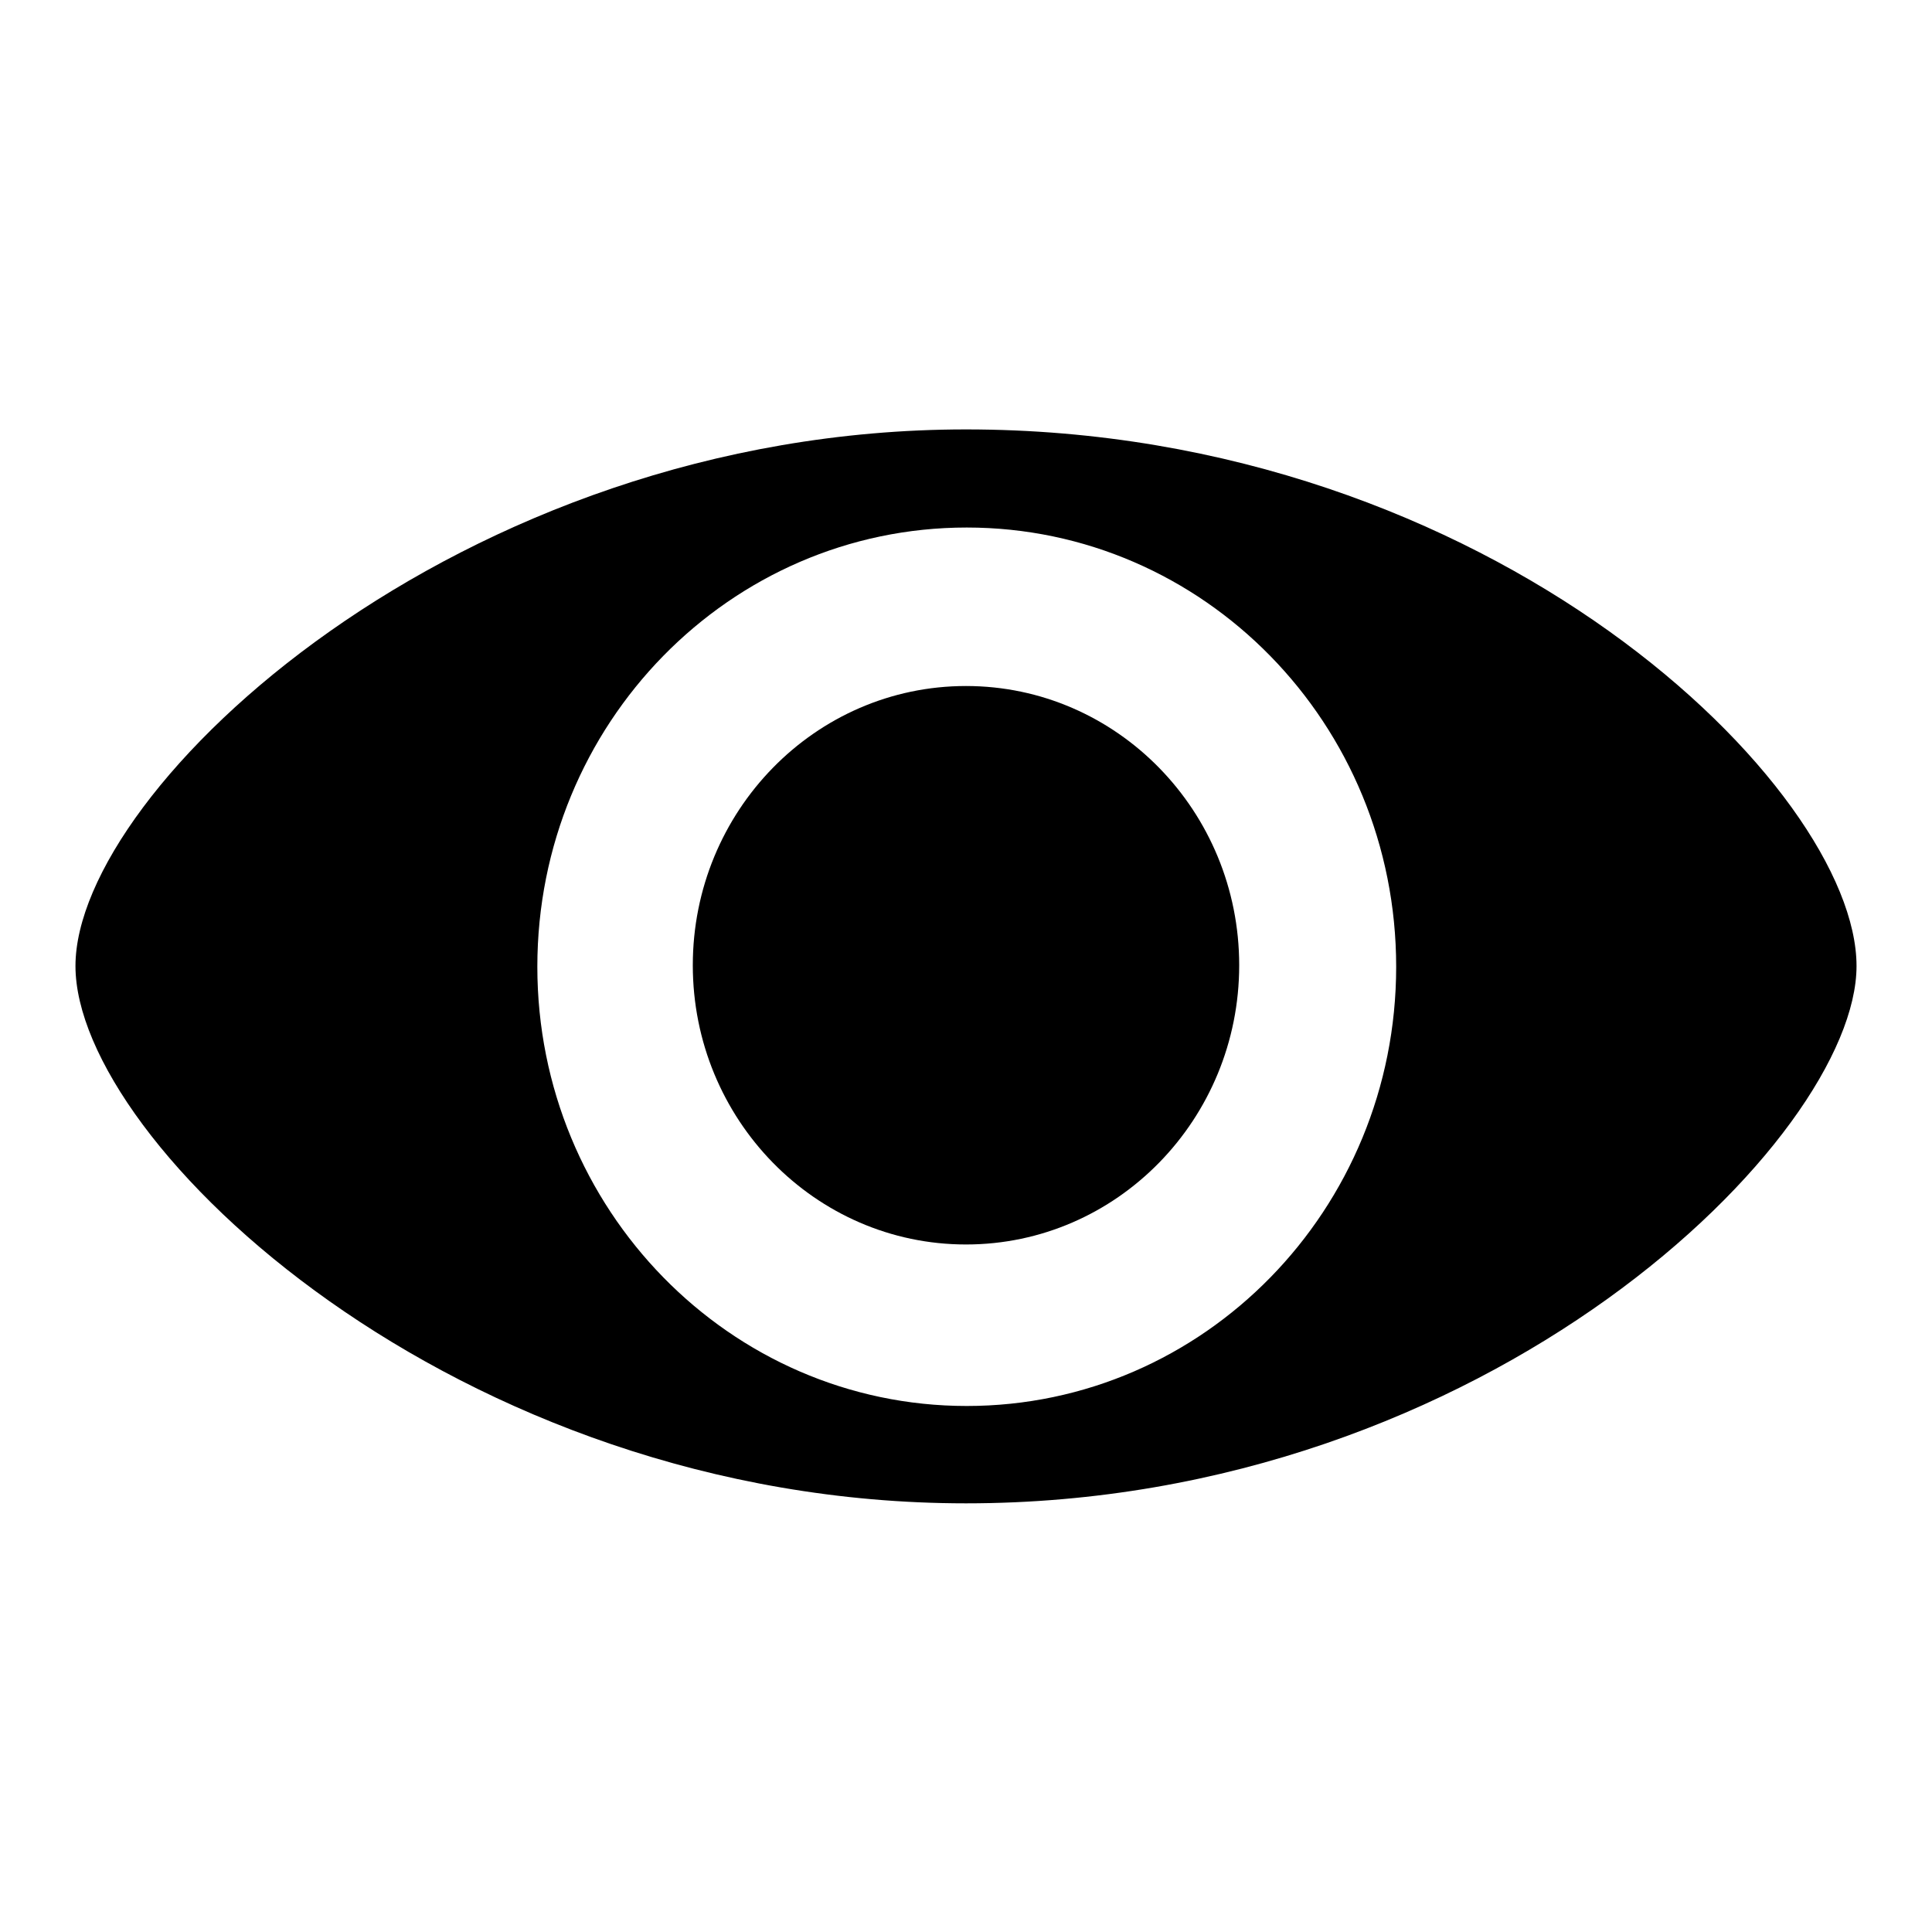 <?xml version="1.0" encoding="utf-8"?>
<!-- Svg Vector Icons : http://www.onlinewebfonts.com/icon -->
<!DOCTYPE svg PUBLIC "-//W3C//DTD SVG 1.1//EN" "http://www.w3.org/Graphics/SVG/1.1/DTD/svg11.dtd">
<svg version="1.1" xmlns="http://www.w3.org/2000/svg" xmlns:xlink="http://www.w3.org/1999/xlink" x="0px" y="0px" viewBox="0 0 256 256" enable-background="new 0 0 256 256" xml:space="preserve">
<g><g><path fill="#000000" d="M246,128c0,22.7-48.7,71.2-118,71.2c-67.6,0-118-47.7-118-71.2c0-23.5,50.6-71.1,118-71.1C197.9,56.9,246,104.5,246,128z M128.1,69.9c-31.4,0-56.9,26-56.9,58.2c0,32.1,25.5,58.2,56.9,58.2c31.4,0,56.9-26,56.9-58.2C185,95.9,159.5,69.9,128.1,69.9z"/><path fill="#000000" d="M128,90.9c-20,0-36.2,16.6-36.2,37c0,20.4,16.2,37,36.2,37c20,0,36.2-16.6,36.2-37C164.2,107.5,148,90.9,128,90.9z"/></g></g>
</svg>